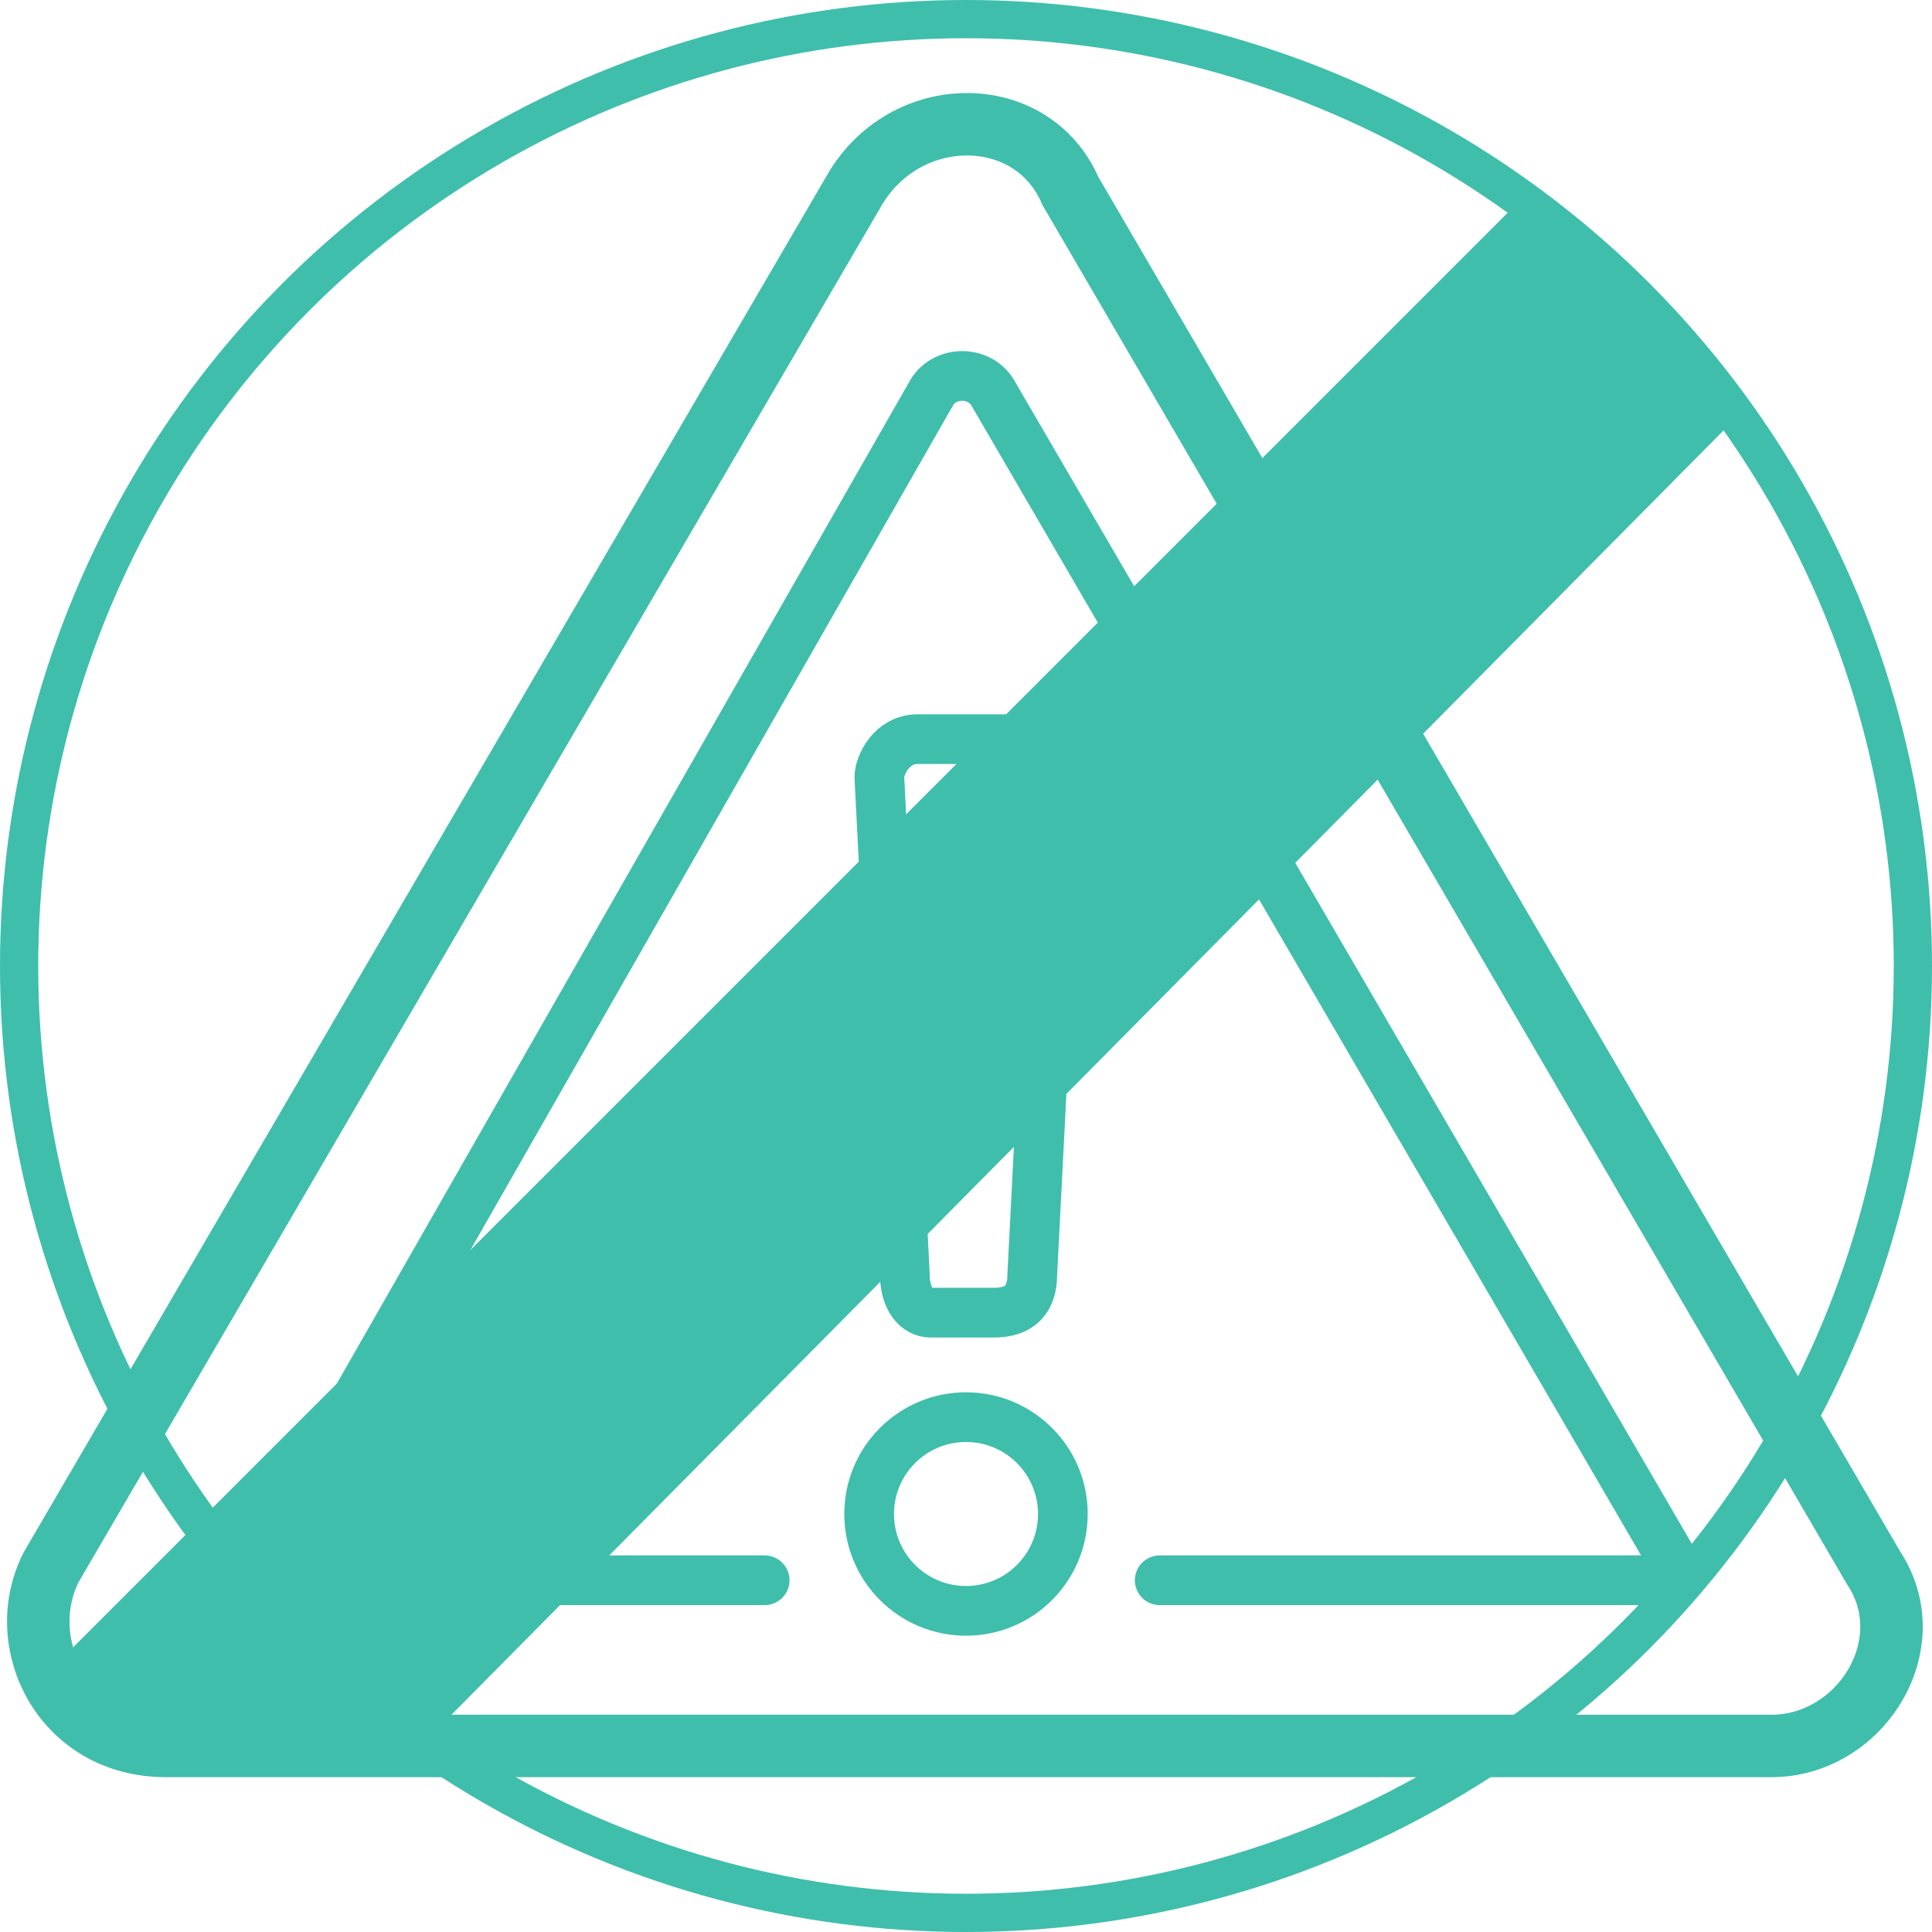 <svg xmlns="http://www.w3.org/2000/svg" viewBox="0 0 151.6 151.6"><path fill="none" stroke="#3fbeac" stroke-miterlimit="10" stroke-width="4.9" d="M76 137H13c-8 0-12-8-9-14L67 15c4-7 14-7 17 0l63 108c4 6-1 14-8 14H76"/><path fill="none" stroke="#3fbeac" stroke-linecap="round" stroke-miterlimit="10" stroke-width="3.9" d="M60 124H21v-2l52-91c1-2 4-2 5 0l53 91-1 2H91"/><circle cx="75.8" cy="118.8" r="7.6" fill="none" stroke="#3fbeac" stroke-linecap="round" stroke-miterlimit="10" stroke-width="3.9"/><path fill="none" stroke="#3fbeac" stroke-miterlimit="10" stroke-width="3.9" d="M76 103h-3c-1 0-2-1-2-3l-2-39c0-1 1-3 3-3h8l3 3-2 39c0 2-1 3-3 3h-2"/><circle cx="75.8" cy="75.8" r="74.3" fill="none" stroke="#3fbeac" stroke-miterlimit="10" stroke-width="3"/><path fill="#3fbeac" d="M33 137H11l-7-6L120 15l17 17L33 137z"/></svg>